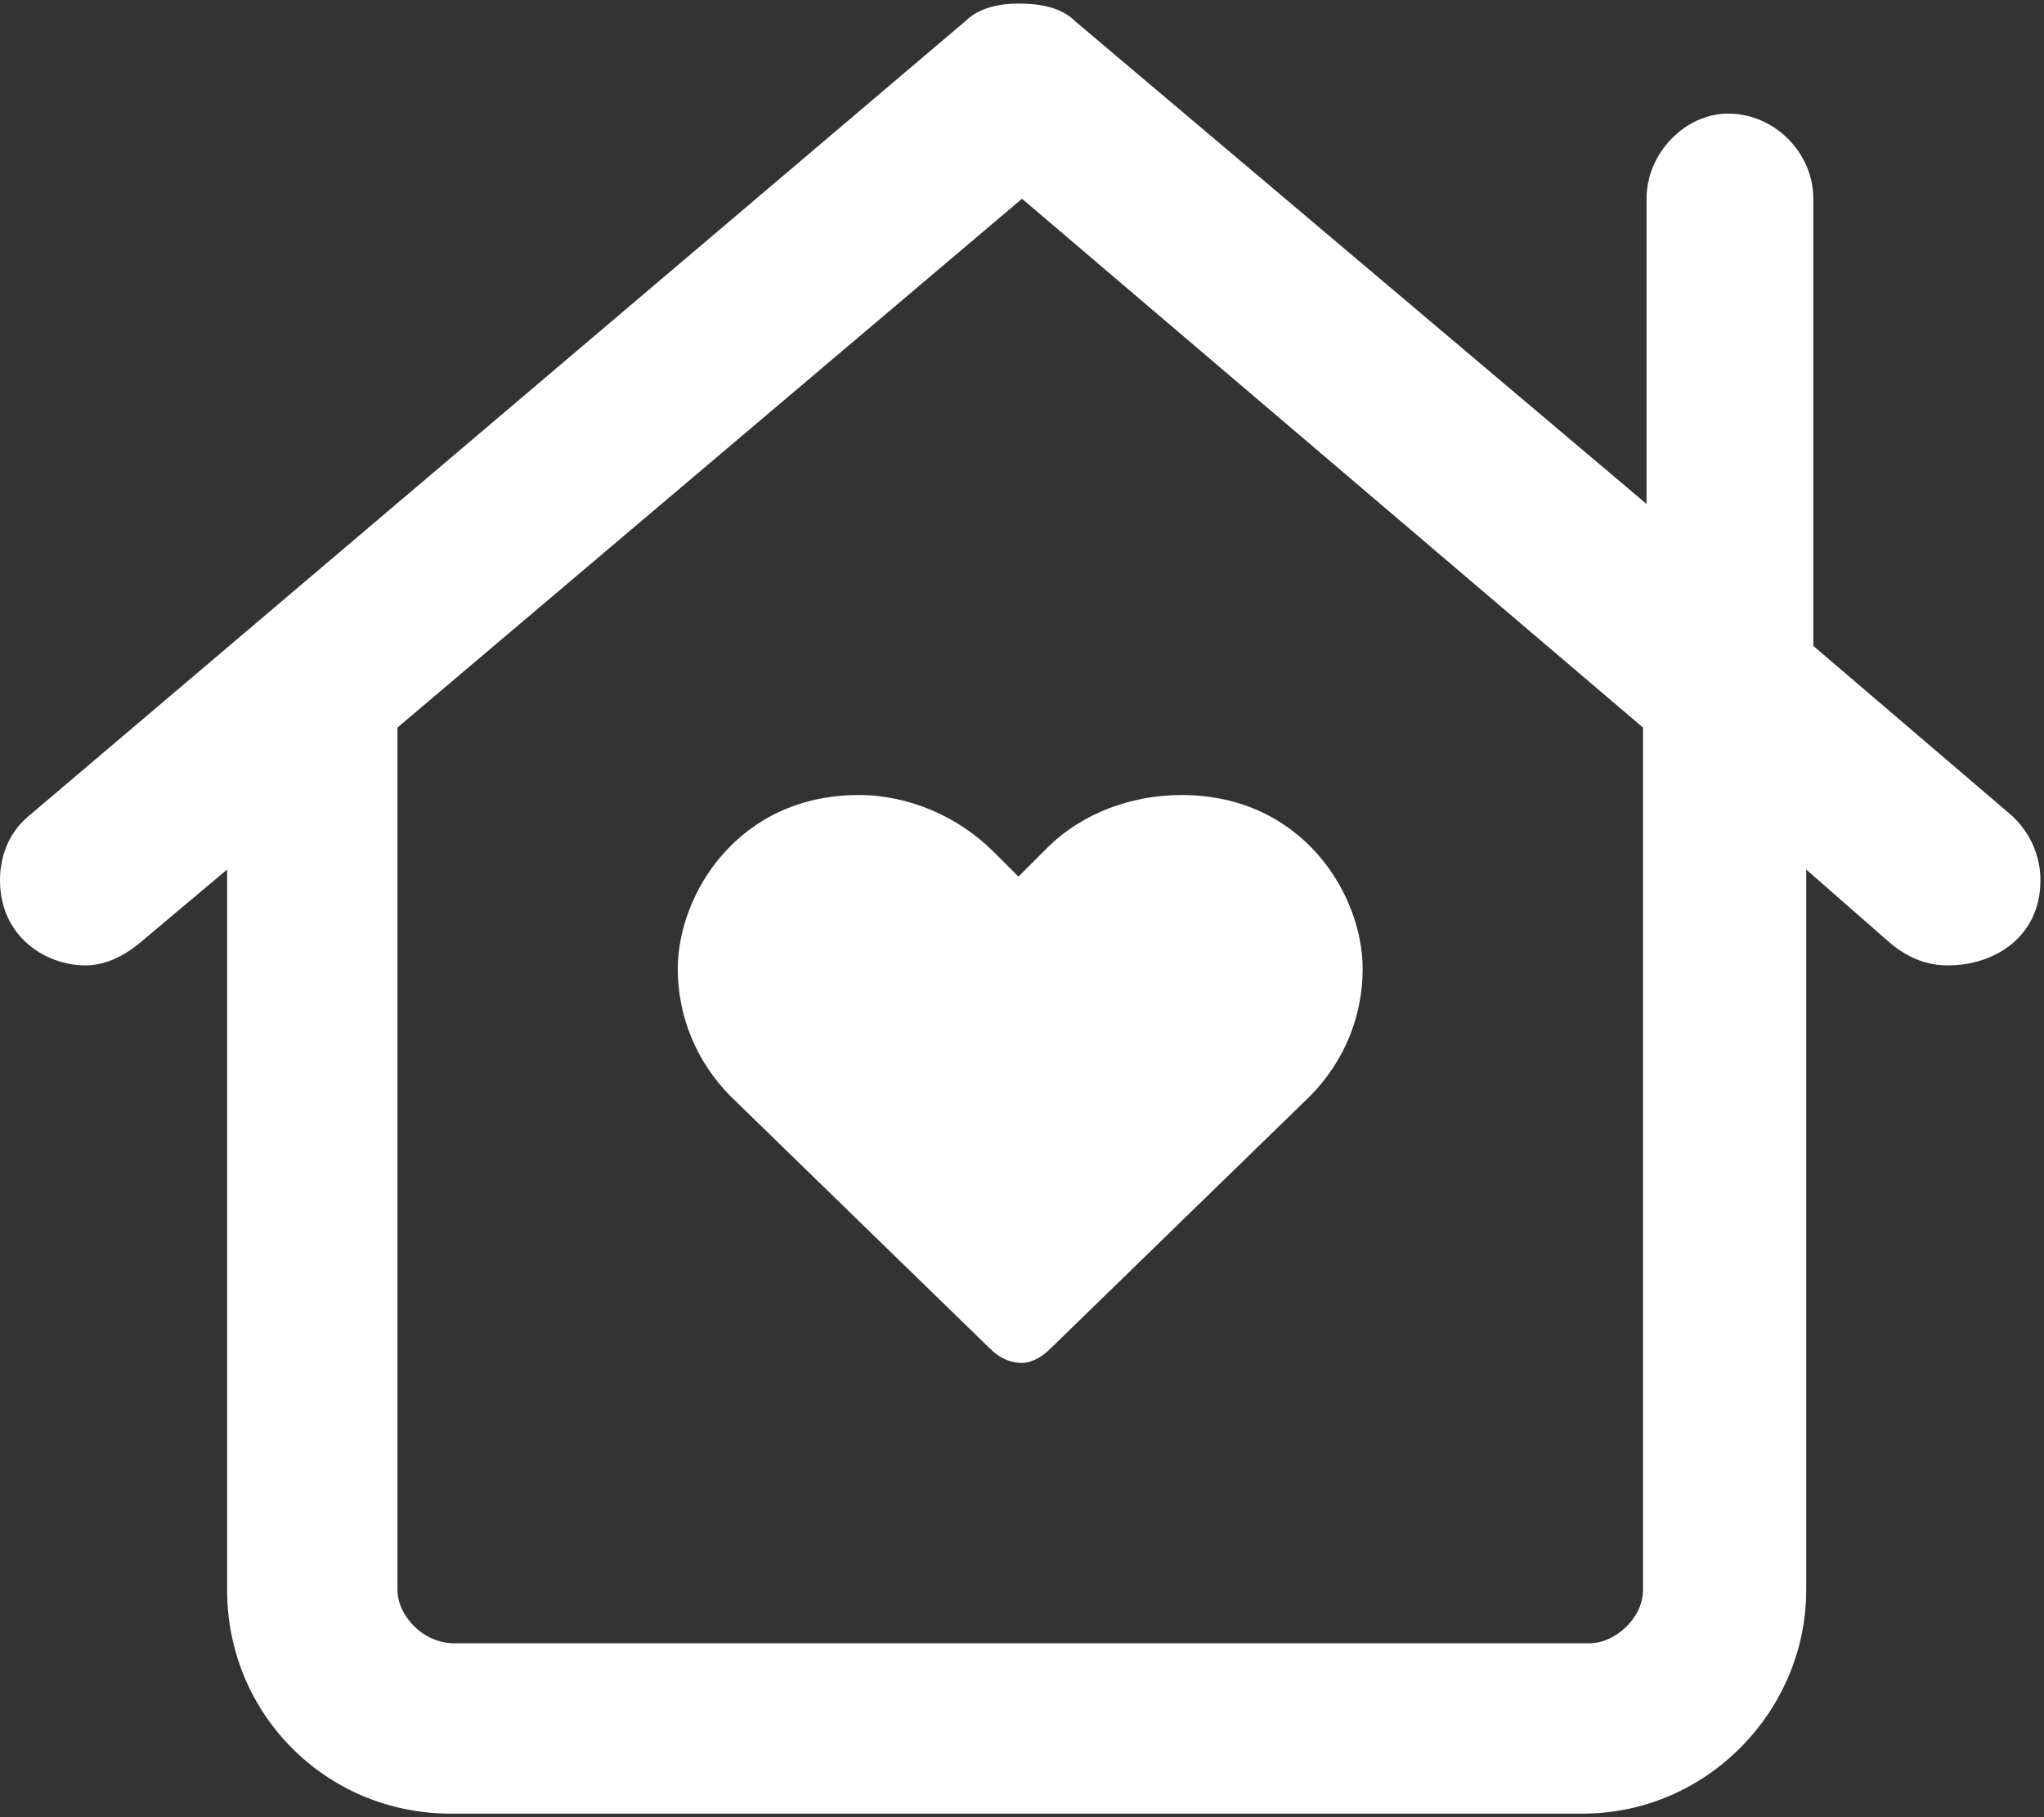 <svg width="27" height="24" viewBox="0 0 27 24" fill="none" xmlns="http://www.w3.org/2000/svg">
<rect x="0" y="0" width="27" height="24" fill="#333333" stroke="none"/>
<path d="M13.125 11.25L13.453 11.578L13.828 11.203C14.297 10.734 14.953 10.5 15.609 10.5C17.203 10.5 18 11.812 18 12.797C18 13.406 17.766 14.016 17.297 14.484L13.875 17.812C13.781 17.906 13.641 18 13.5 18C13.312 18 13.172 17.906 13.078 17.812L9.656 14.484C9.188 14.016 8.953 13.406 8.953 12.797C8.953 11.812 9.75 10.5 11.344 10.5C12 10.5 12.656 10.781 13.125 11.25ZM26.953 11.625C26.953 12.375 26.344 12.75 25.734 12.75C25.453 12.75 25.219 12.656 24.984 12.469L23.859 11.484V21C23.859 22.594 22.547 23.953 20.906 23.953H5.953C4.312 23.953 3 22.641 3 21V11.484L1.828 12.469C1.594 12.656 1.359 12.75 1.125 12.75C0.609 12.75 0 12.375 0 11.625C0 11.344 0.094 11.016 0.375 10.781L12.75 0.281C12.938 0.094 13.219 0.047 13.453 0.047C13.734 0.047 14.016 0.094 14.203 0.281L21.75 6.656V2.625C21.75 2.016 22.266 1.5 22.828 1.5C23.438 1.5 23.953 2.016 23.953 2.625V8.531L26.531 10.734C26.812 10.969 26.953 11.297 26.953 11.625ZM21.703 21V9.609L13.5 2.625L5.25 9.609C5.25 9.656 5.25 9.703 5.25 9.75V21C5.25 21.328 5.578 21.703 6 21.703H21C21.328 21.703 21.703 21.375 21.703 21Z" fill="white"/>
</svg>
